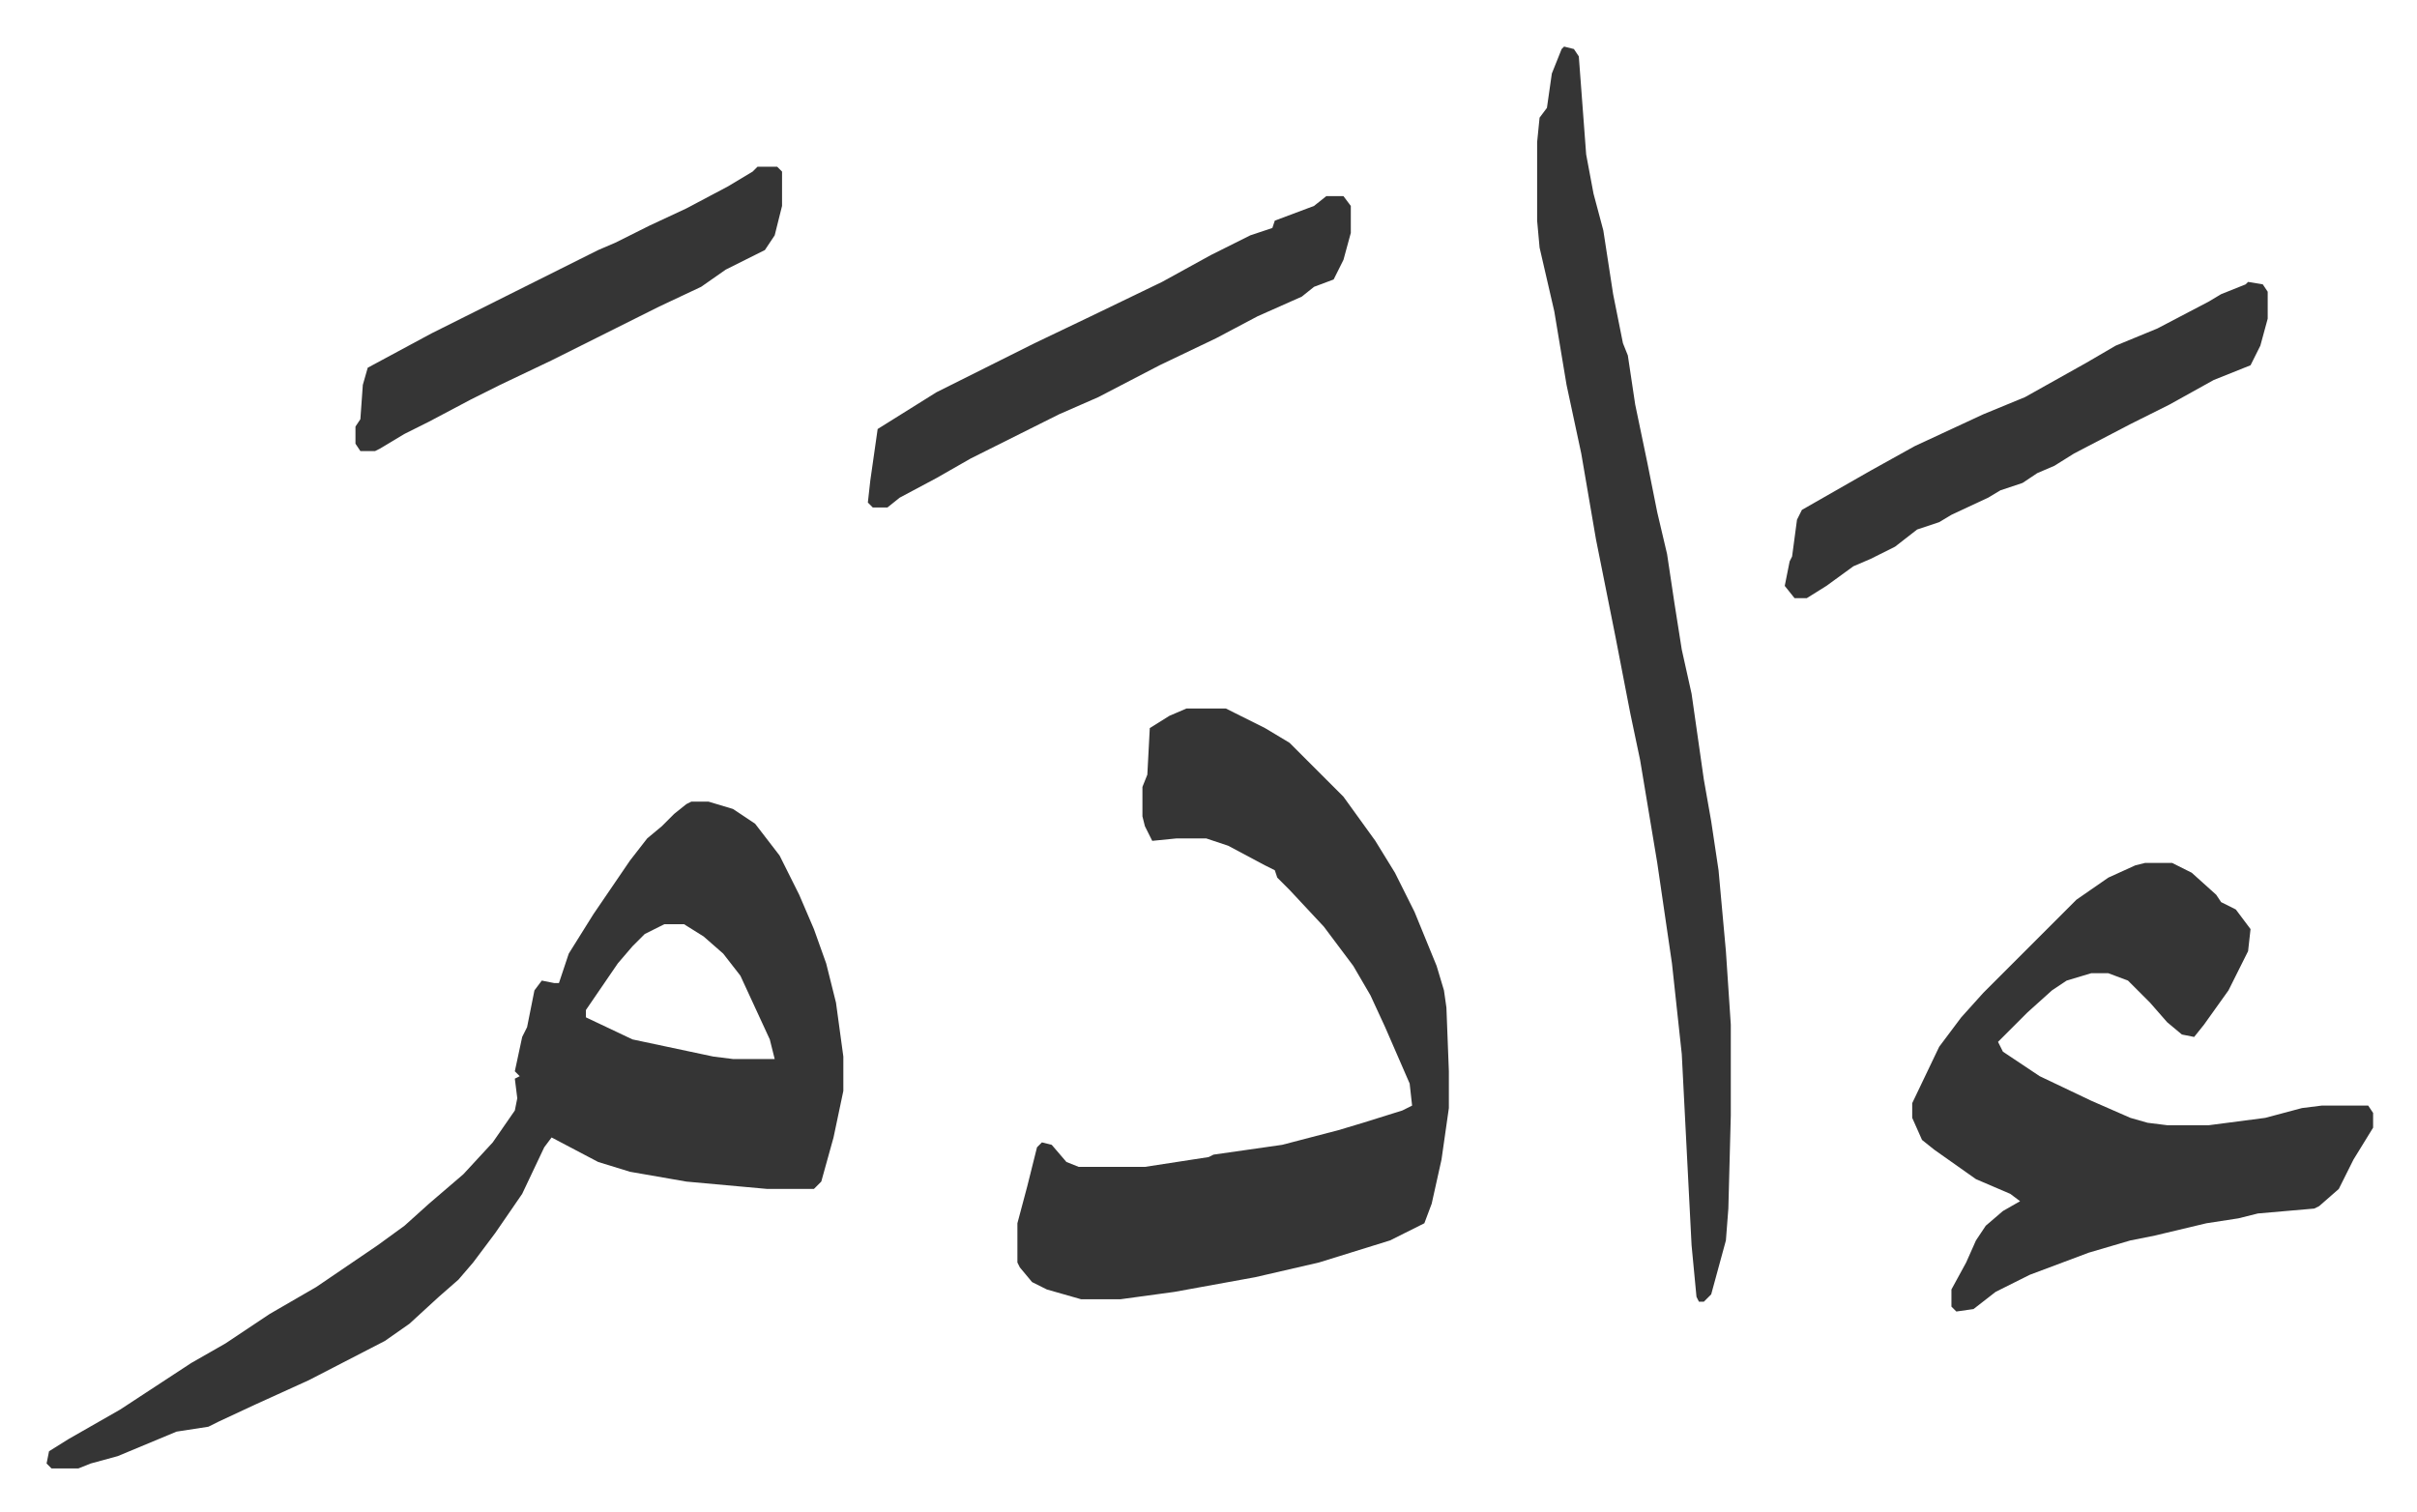 <svg xmlns="http://www.w3.org/2000/svg" viewBox="-19 451 985.9 616.9">
    <path fill="#353535" id="rule_normal" d="M263 778h7l10 3 9 6 10 13 8 16 6 14 5 14 4 16 3 22v14l-4 19-5 18-3 3h-19l-33-3-23-4-13-4-19-10-3 4-9 19-11 16-9 12-6 7-8 7-12 11-10 7-31 16-22 10-15 7-4 2-13 2-24 10-11 3-5 2H2l-2-2 1-5 8-5 21-12 29-19 14-8 18-12 19-11 25-17 11-8 10-9 14-12 12-13 9-13 1-5-1-8 2-1-2-2 3-14 2-4 3-15 3-4 5 1h2l4-12 10-16 15-22 7-9 6-5 5-5 5-4zm-11 50-8 4-5 5-6 7-13 19v3l19 9 33 7 8 1h17l-2-8-12-26-7-9-8-7-8-5zm213-88h16l16 8 10 6 22 22 13 18 8 13 8 16 9 22 3 10 1 7 1 26v15l-3 21-4 18-3 8-14 7-29 9-26 6-33 6-22 3h-16l-14-4-6-3-5-6-1-2v-16l4-15 4-16 2-2 4 1 6 7 5 2h27l26-4 2-1 28-4 23-6 10-3 16-5 4-2-1-9-10-23-6-13-7-12-12-16-14-15-5-5-1-3-4-2-15-8-9-3h-12l-10 1-3-6-1-4v-12l2-5 1-19 8-5zm391 63h11l8 4 10 9 2 3 6 3 6 8-1 9-8 16-10 14-4 5-5-1-6-5-7-8-9-9-8-3h-7l-10 3-6 4-10 9-12 12 2 4 15 10 21 10 16 7 7 2 8 1h17l23-3 15-4 8-1h19l2 3v6l-8 13-6 12-8 7-2 1-23 2-8 2-13 2-21 5-10 2-17 5-24 9-14 7-9 7-7 1-2-2v-7l6-11 4-9 4-6 7-6 7-4-4-3-14-6-17-12-5-4-4-9v-6l11-23 9-12 9-10 38-38 13-9 11-5zM619 470l4 1 2 3 3 40 3 16 4 15 4 26 4 20 2 5 3 20 5 24 4 20 4 17 3 20 3 19 4 18 5 35 3 17 3 20 3 33 2 30v37l-1 38-1 13-6 22-3 3h-2l-1-2-2-21-4-78-4-37-6-41-7-42-4-19-6-31-8-40-6-35-6-28-5-30-6-26-1-11v-32l1-10 3-4 2-14 4-10zm279 96 6 1 2 3v11l-3 11-4 8-15 6-18 10-16 8-23 12-8 5-7 3-6 4-9 3-5 3-15 7-5 3-9 3-9 7-10 5-7 3-11 8-8 5h-5l-4-5 2-10 1-2 2-15 2-4 28-16 18-10 28-13 17-7 25-14 12-7 17-7 21-11 5-3 10-4zm-376-35h7l3 4v11l-3 11-4 8-8 3-5 4-18 8-17 9-23 11-25 13-16 7-16 8-20 10-14 8-15 8-5 4h-6l-2-2 1-9 3-21 8-5 16-10 16-8 24-12 23-11 29-14 20-11 16-8 9-3 1-3 16-6zm-232-12h8l2 2v14l-3 12-4 6-16 8-10 7-17 8-14 7-14 7-16 8-21 10-12 6-17 9-10 5-10 6-2 1h-6l-2-3v-7l2-3 1-14 2-7 26-14 54-27 14-7 7-3 14-7 15-7 17-9 10-6z"/>
</svg>
